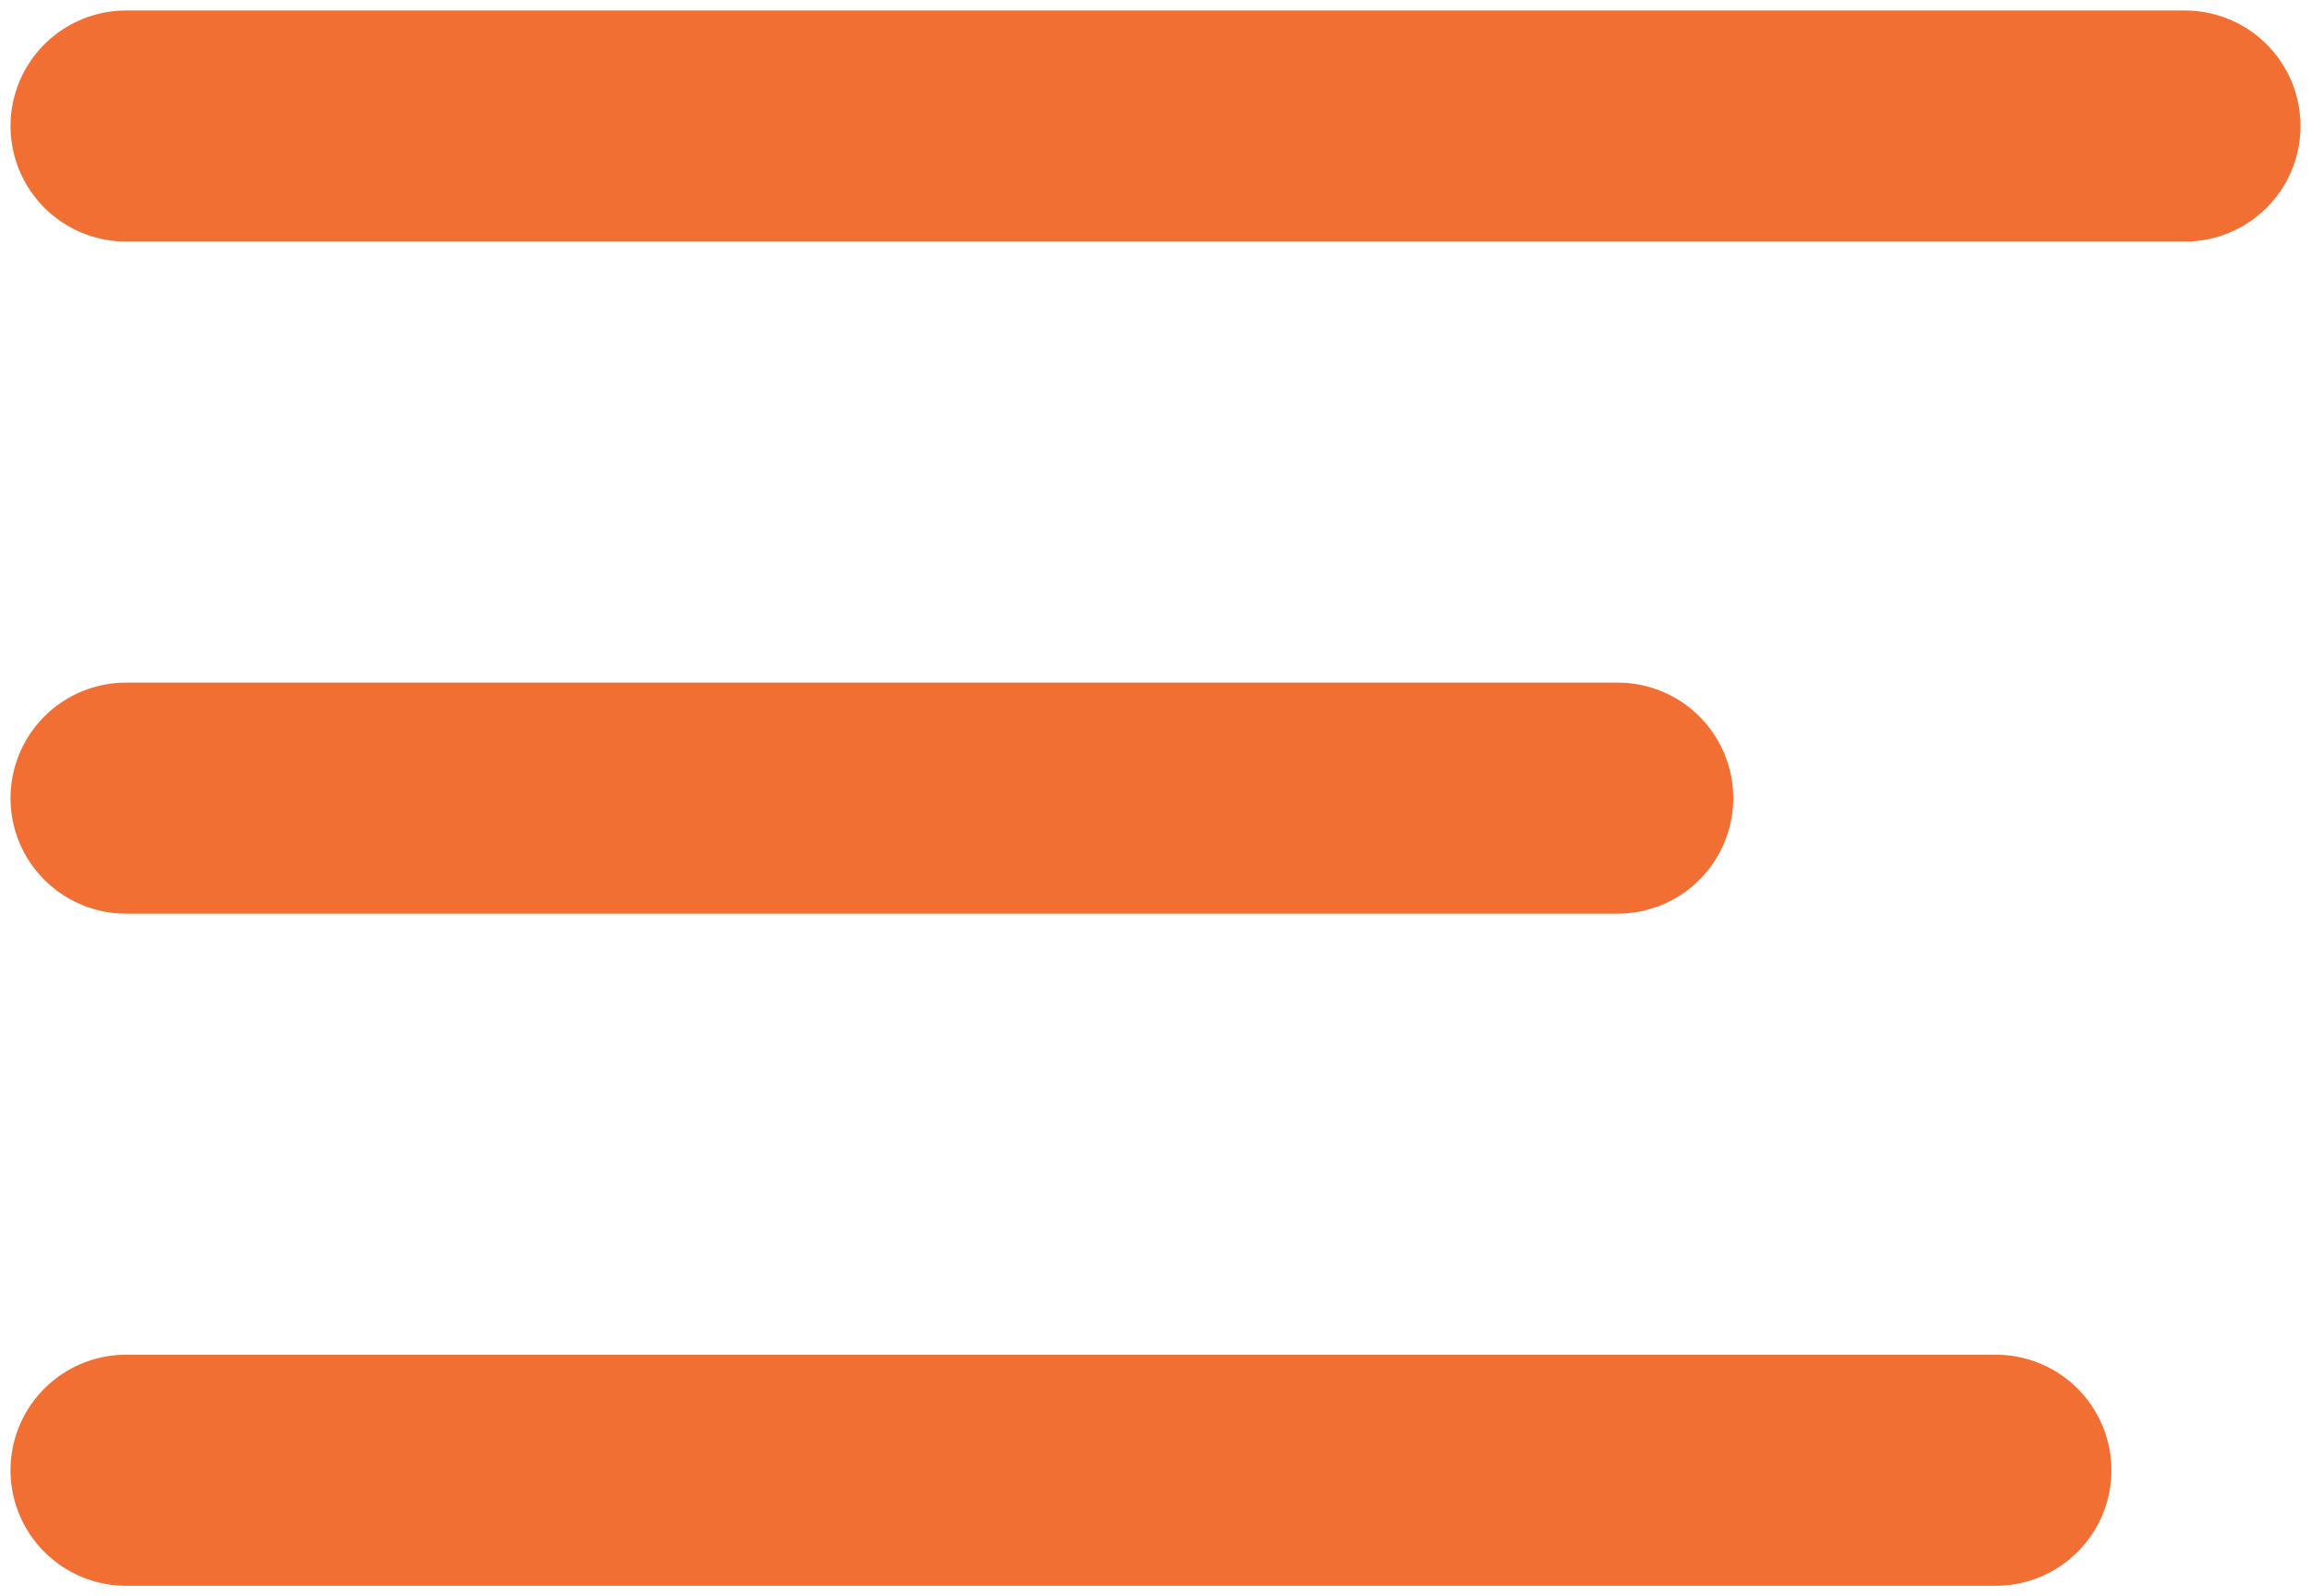 <?xml version="1.0" encoding="UTF-8"?> <svg xmlns="http://www.w3.org/2000/svg" width="110" height="76" viewBox="0 0 110 76" fill="none"><path d="M6 6H104" stroke="#F16F33" stroke-width="11" stroke-linecap="round"></path><path d="M6 38H77" stroke="#F16F33" stroke-width="11" stroke-linecap="round"></path><path d="M6 70H95" stroke="#F16F33" stroke-width="11" stroke-linecap="round"></path></svg> 